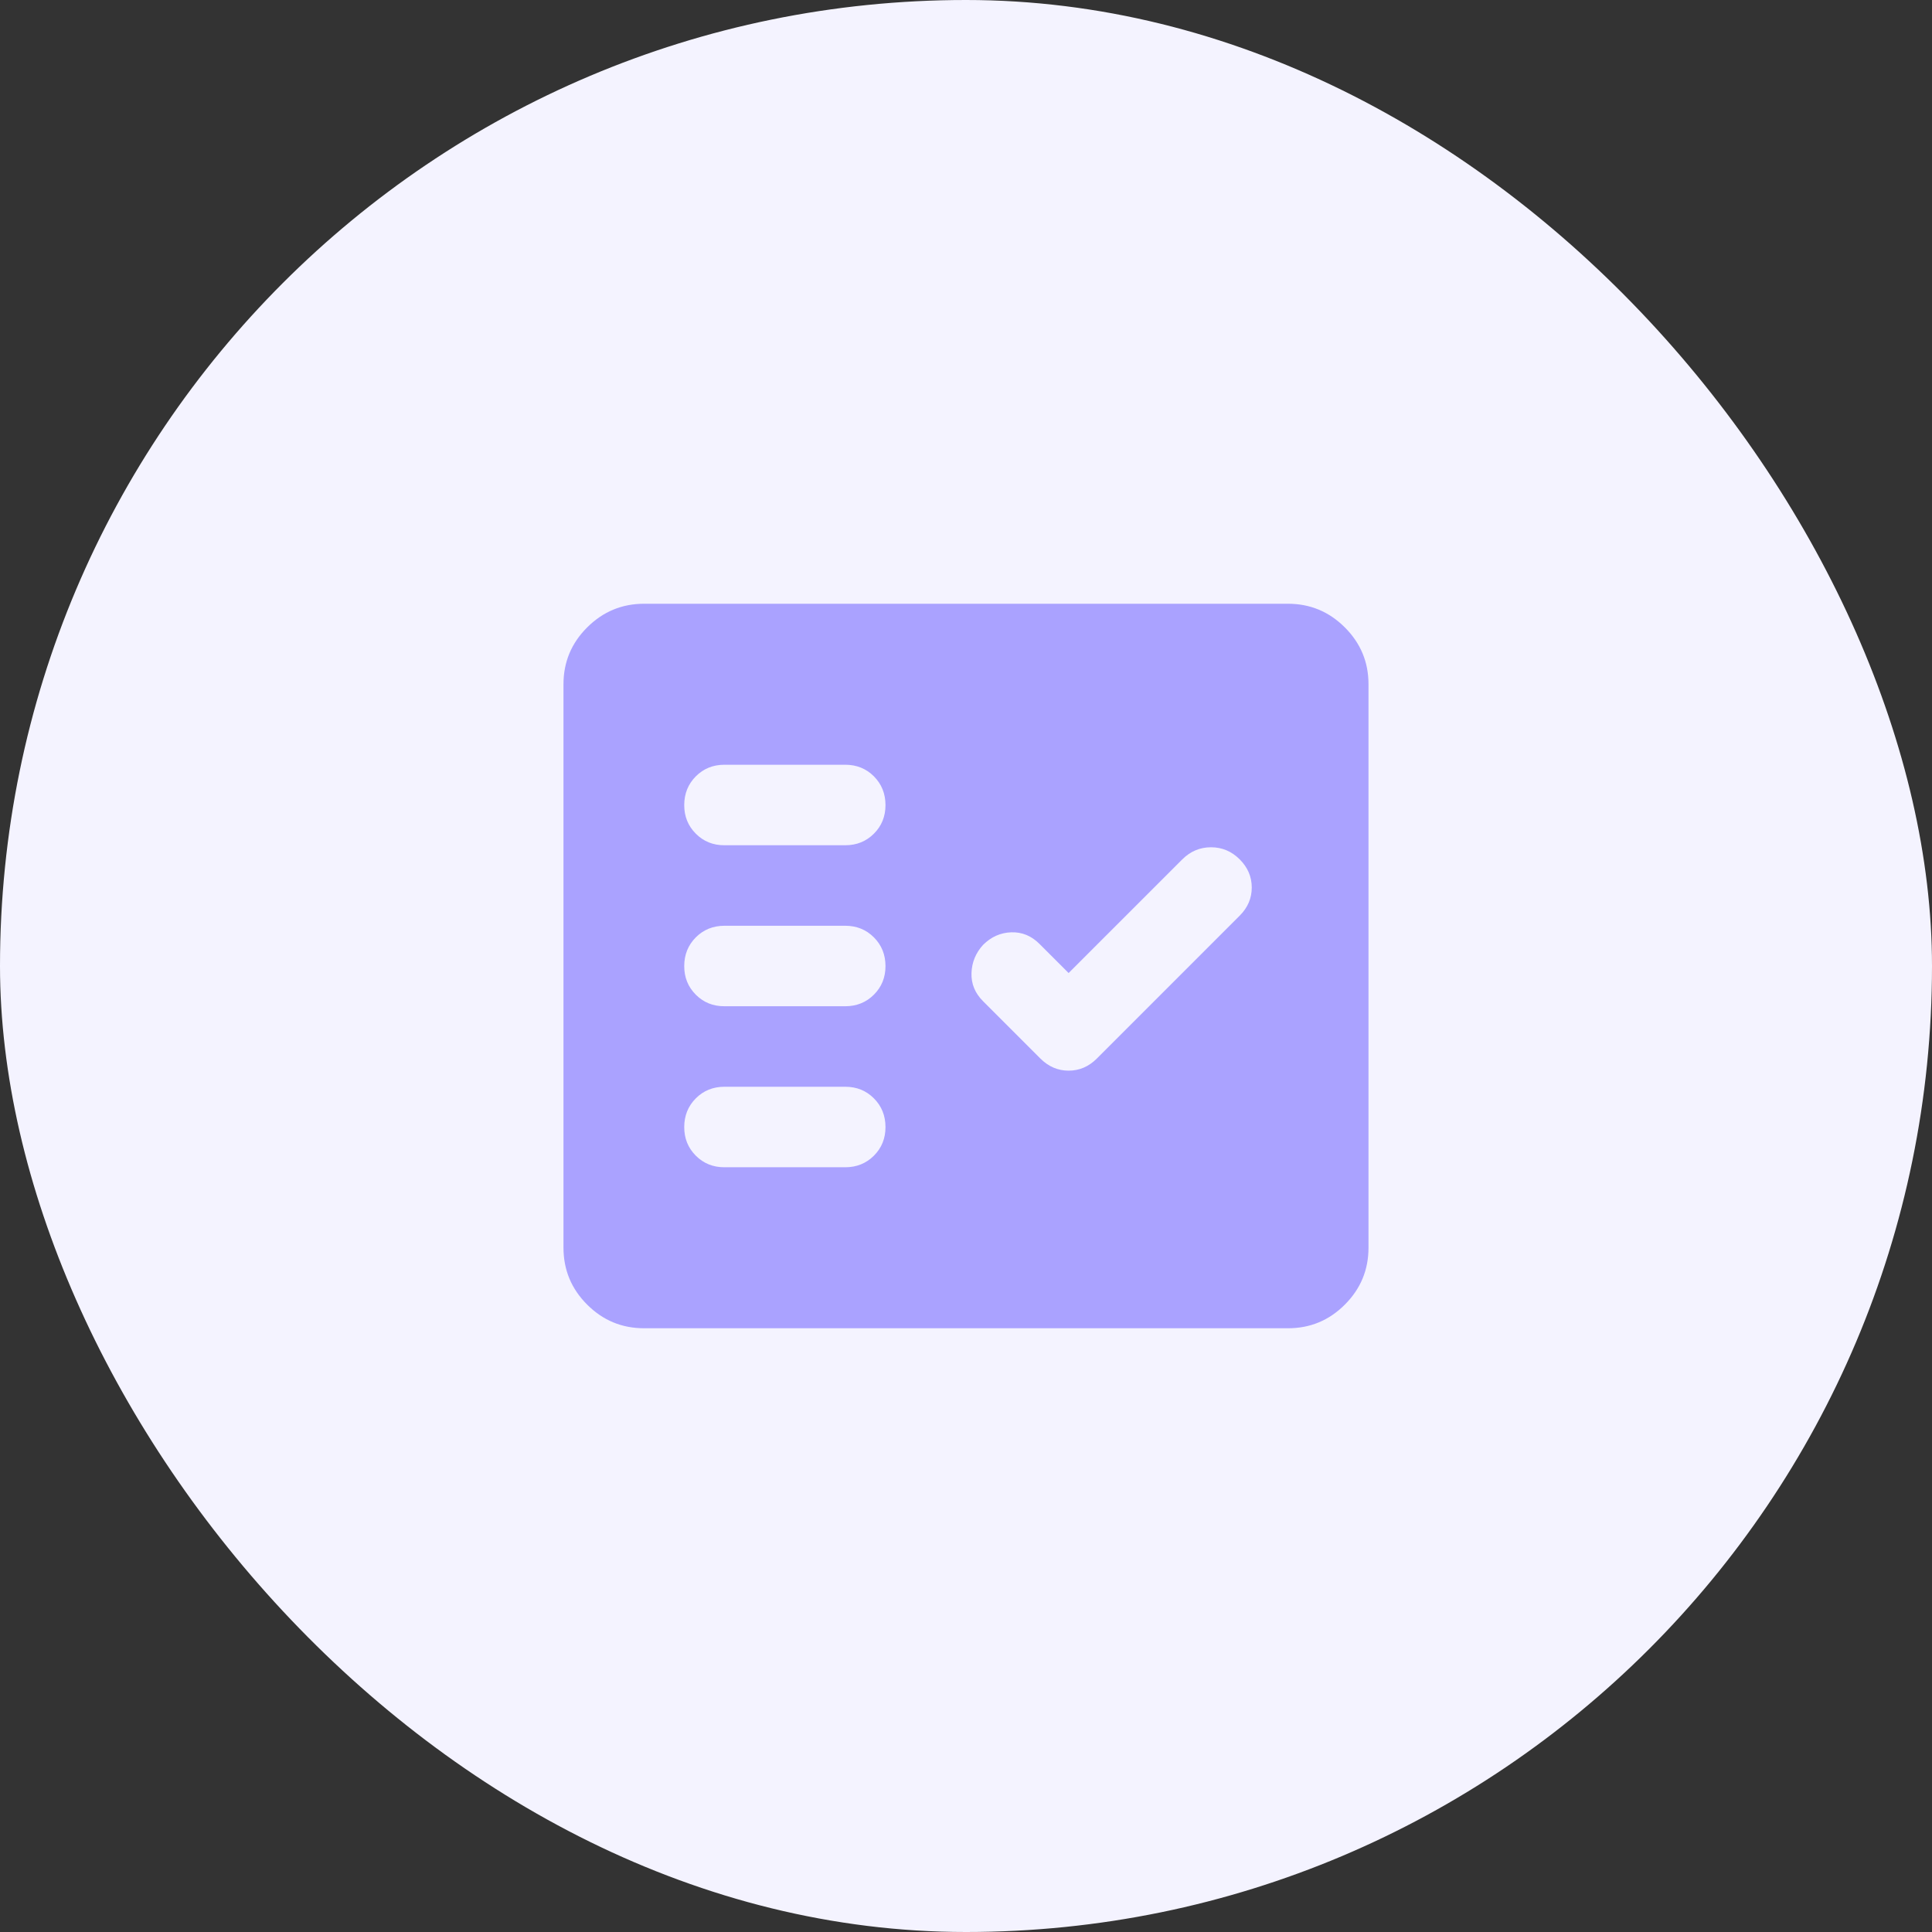 <?xml version="1.0" encoding="UTF-8"?> <svg xmlns="http://www.w3.org/2000/svg" width="64" height="64" viewBox="0 0 64 64" fill="none"><rect x="0" y="0" width="64" height="64" fill="#333333" stroke="none"/><rect width="64" height="64" rx="32" fill="#F4F3FF"></rect><path d="M21.333 44C20.599 44 19.972 43.739 19.45 43.217C18.928 42.696 18.667 42.068 18.666 41.333V22.667C18.666 21.933 18.927 21.306 19.45 20.784C19.973 20.262 20.6 20.001 21.333 20H42.666C43.399 20 44.027 20.261 44.55 20.784C45.073 21.307 45.334 21.934 45.333 22.667V41.333C45.333 42.067 45.072 42.695 44.55 43.217C44.028 43.74 43.4 44.001 42.666 44H21.333ZM27.999 38.667C28.377 38.667 28.694 38.539 28.95 38.283C29.206 38.027 29.334 37.71 29.333 37.333C29.332 36.956 29.204 36.64 28.949 36.384C28.694 36.128 28.377 36 27.999 36H23.999C23.622 36 23.305 36.128 23.05 36.384C22.795 36.64 22.667 36.956 22.666 37.333C22.665 37.71 22.793 38.027 23.05 38.284C23.307 38.541 23.623 38.668 23.999 38.667H27.999ZM35.399 32.233L34.433 31.267C34.166 31 33.855 30.872 33.499 30.884C33.144 30.896 32.833 31.034 32.566 31.3C32.322 31.567 32.194 31.878 32.182 32.233C32.17 32.589 32.298 32.9 32.566 33.167L34.466 35.067C34.733 35.333 35.044 35.467 35.399 35.467C35.755 35.467 36.066 35.333 36.333 35.067L41.066 30.333C41.333 30.067 41.466 29.756 41.466 29.4C41.466 29.044 41.333 28.733 41.066 28.467C40.799 28.2 40.483 28.067 40.117 28.067C39.751 28.067 39.434 28.2 39.166 28.467L35.399 32.233ZM27.999 33.333C28.377 33.333 28.694 33.205 28.95 32.949C29.206 32.693 29.334 32.377 29.333 32C29.332 31.623 29.204 31.307 28.949 31.051C28.694 30.795 28.377 30.667 27.999 30.667H23.999C23.622 30.667 23.305 30.795 23.05 31.051C22.795 31.307 22.667 31.623 22.666 32C22.665 32.377 22.793 32.694 23.05 32.951C23.307 33.208 23.623 33.335 23.999 33.333H27.999ZM27.999 28C28.377 28 28.694 27.872 28.95 27.616C29.206 27.36 29.334 27.044 29.333 26.667C29.332 26.29 29.204 25.973 28.949 25.717C28.694 25.461 28.377 25.333 27.999 25.333H23.999C23.622 25.333 23.305 25.461 23.05 25.717C22.795 25.973 22.667 26.29 22.666 26.667C22.665 27.044 22.793 27.36 23.05 27.617C23.307 27.874 23.623 28.002 23.999 28H27.999Z" fill="#AAA2FF"></path></svg> 